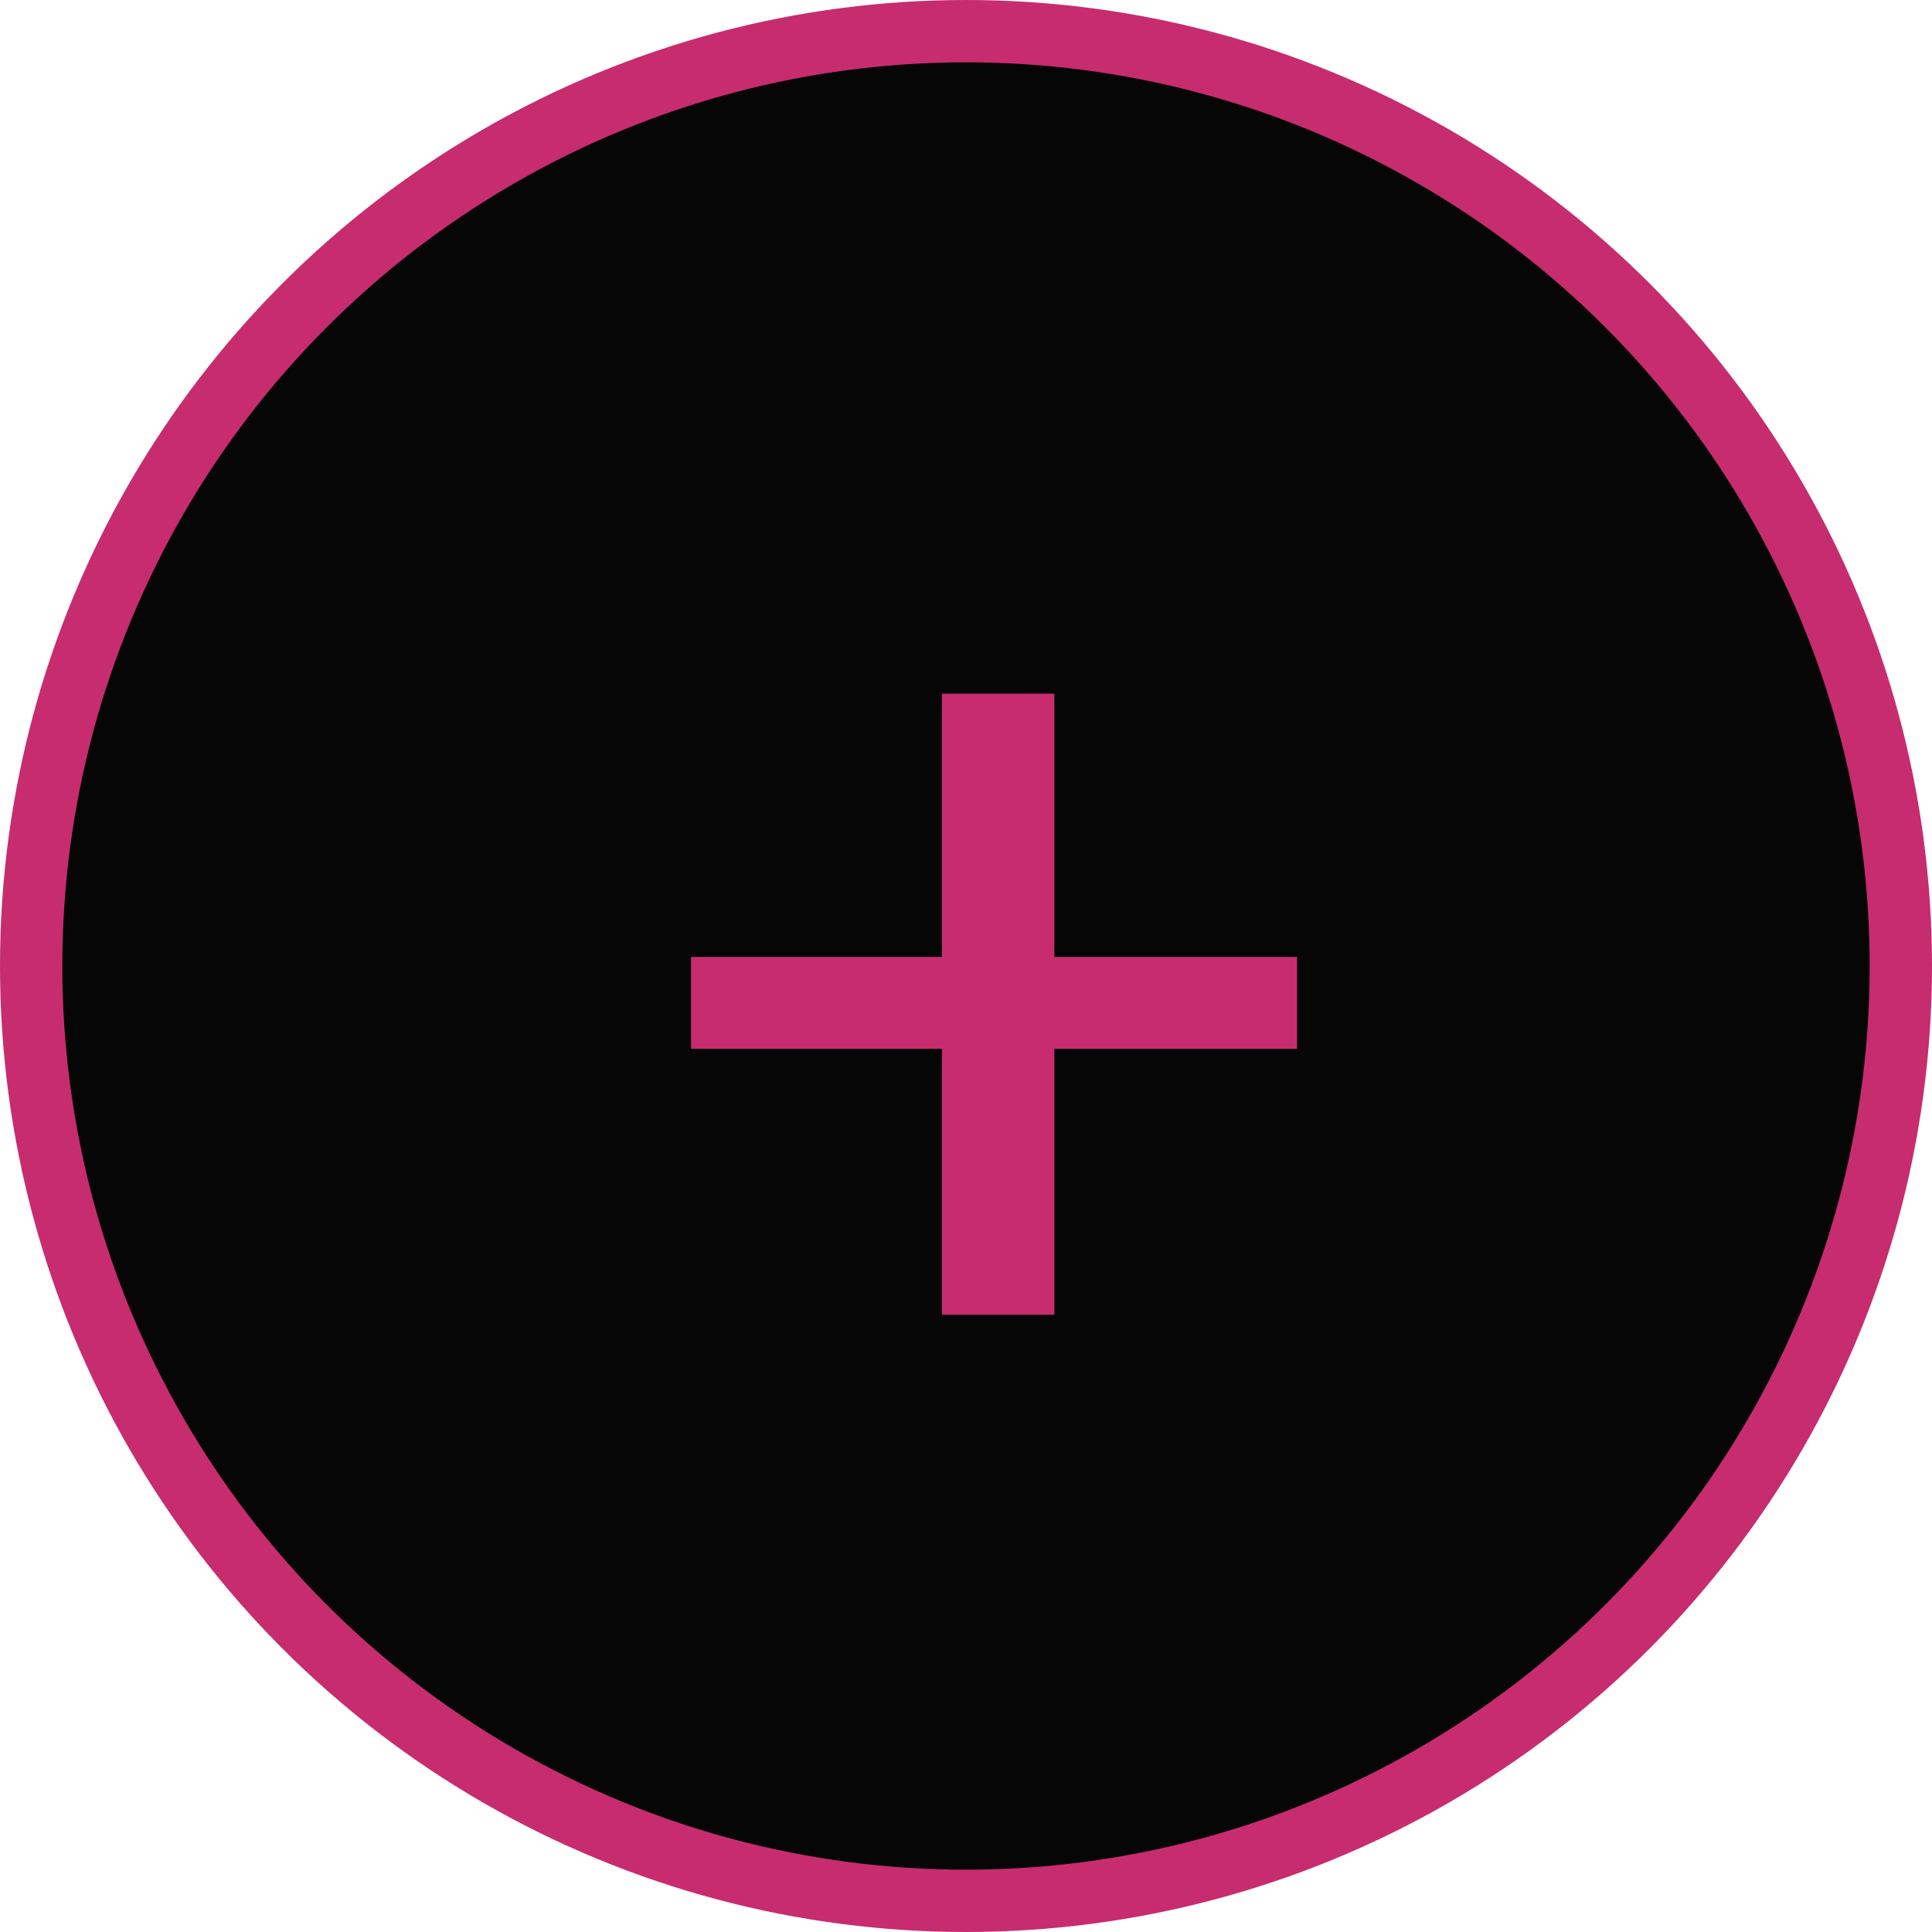 <?xml version="1.0" encoding="UTF-8"?> <svg xmlns="http://www.w3.org/2000/svg" width="31" height="31" viewBox="0 0 31 31" fill="none"> <circle cx="15.5" cy="15.5" r="15" fill="#060606" stroke="#C72C6E"></circle> <path d="M16.918 16.828V21.096H15.114V16.828H11.088V15.354H15.114V11.13H16.918V15.354H20.812V16.828H16.918Z" fill="#C72C6E"></path> </svg> 